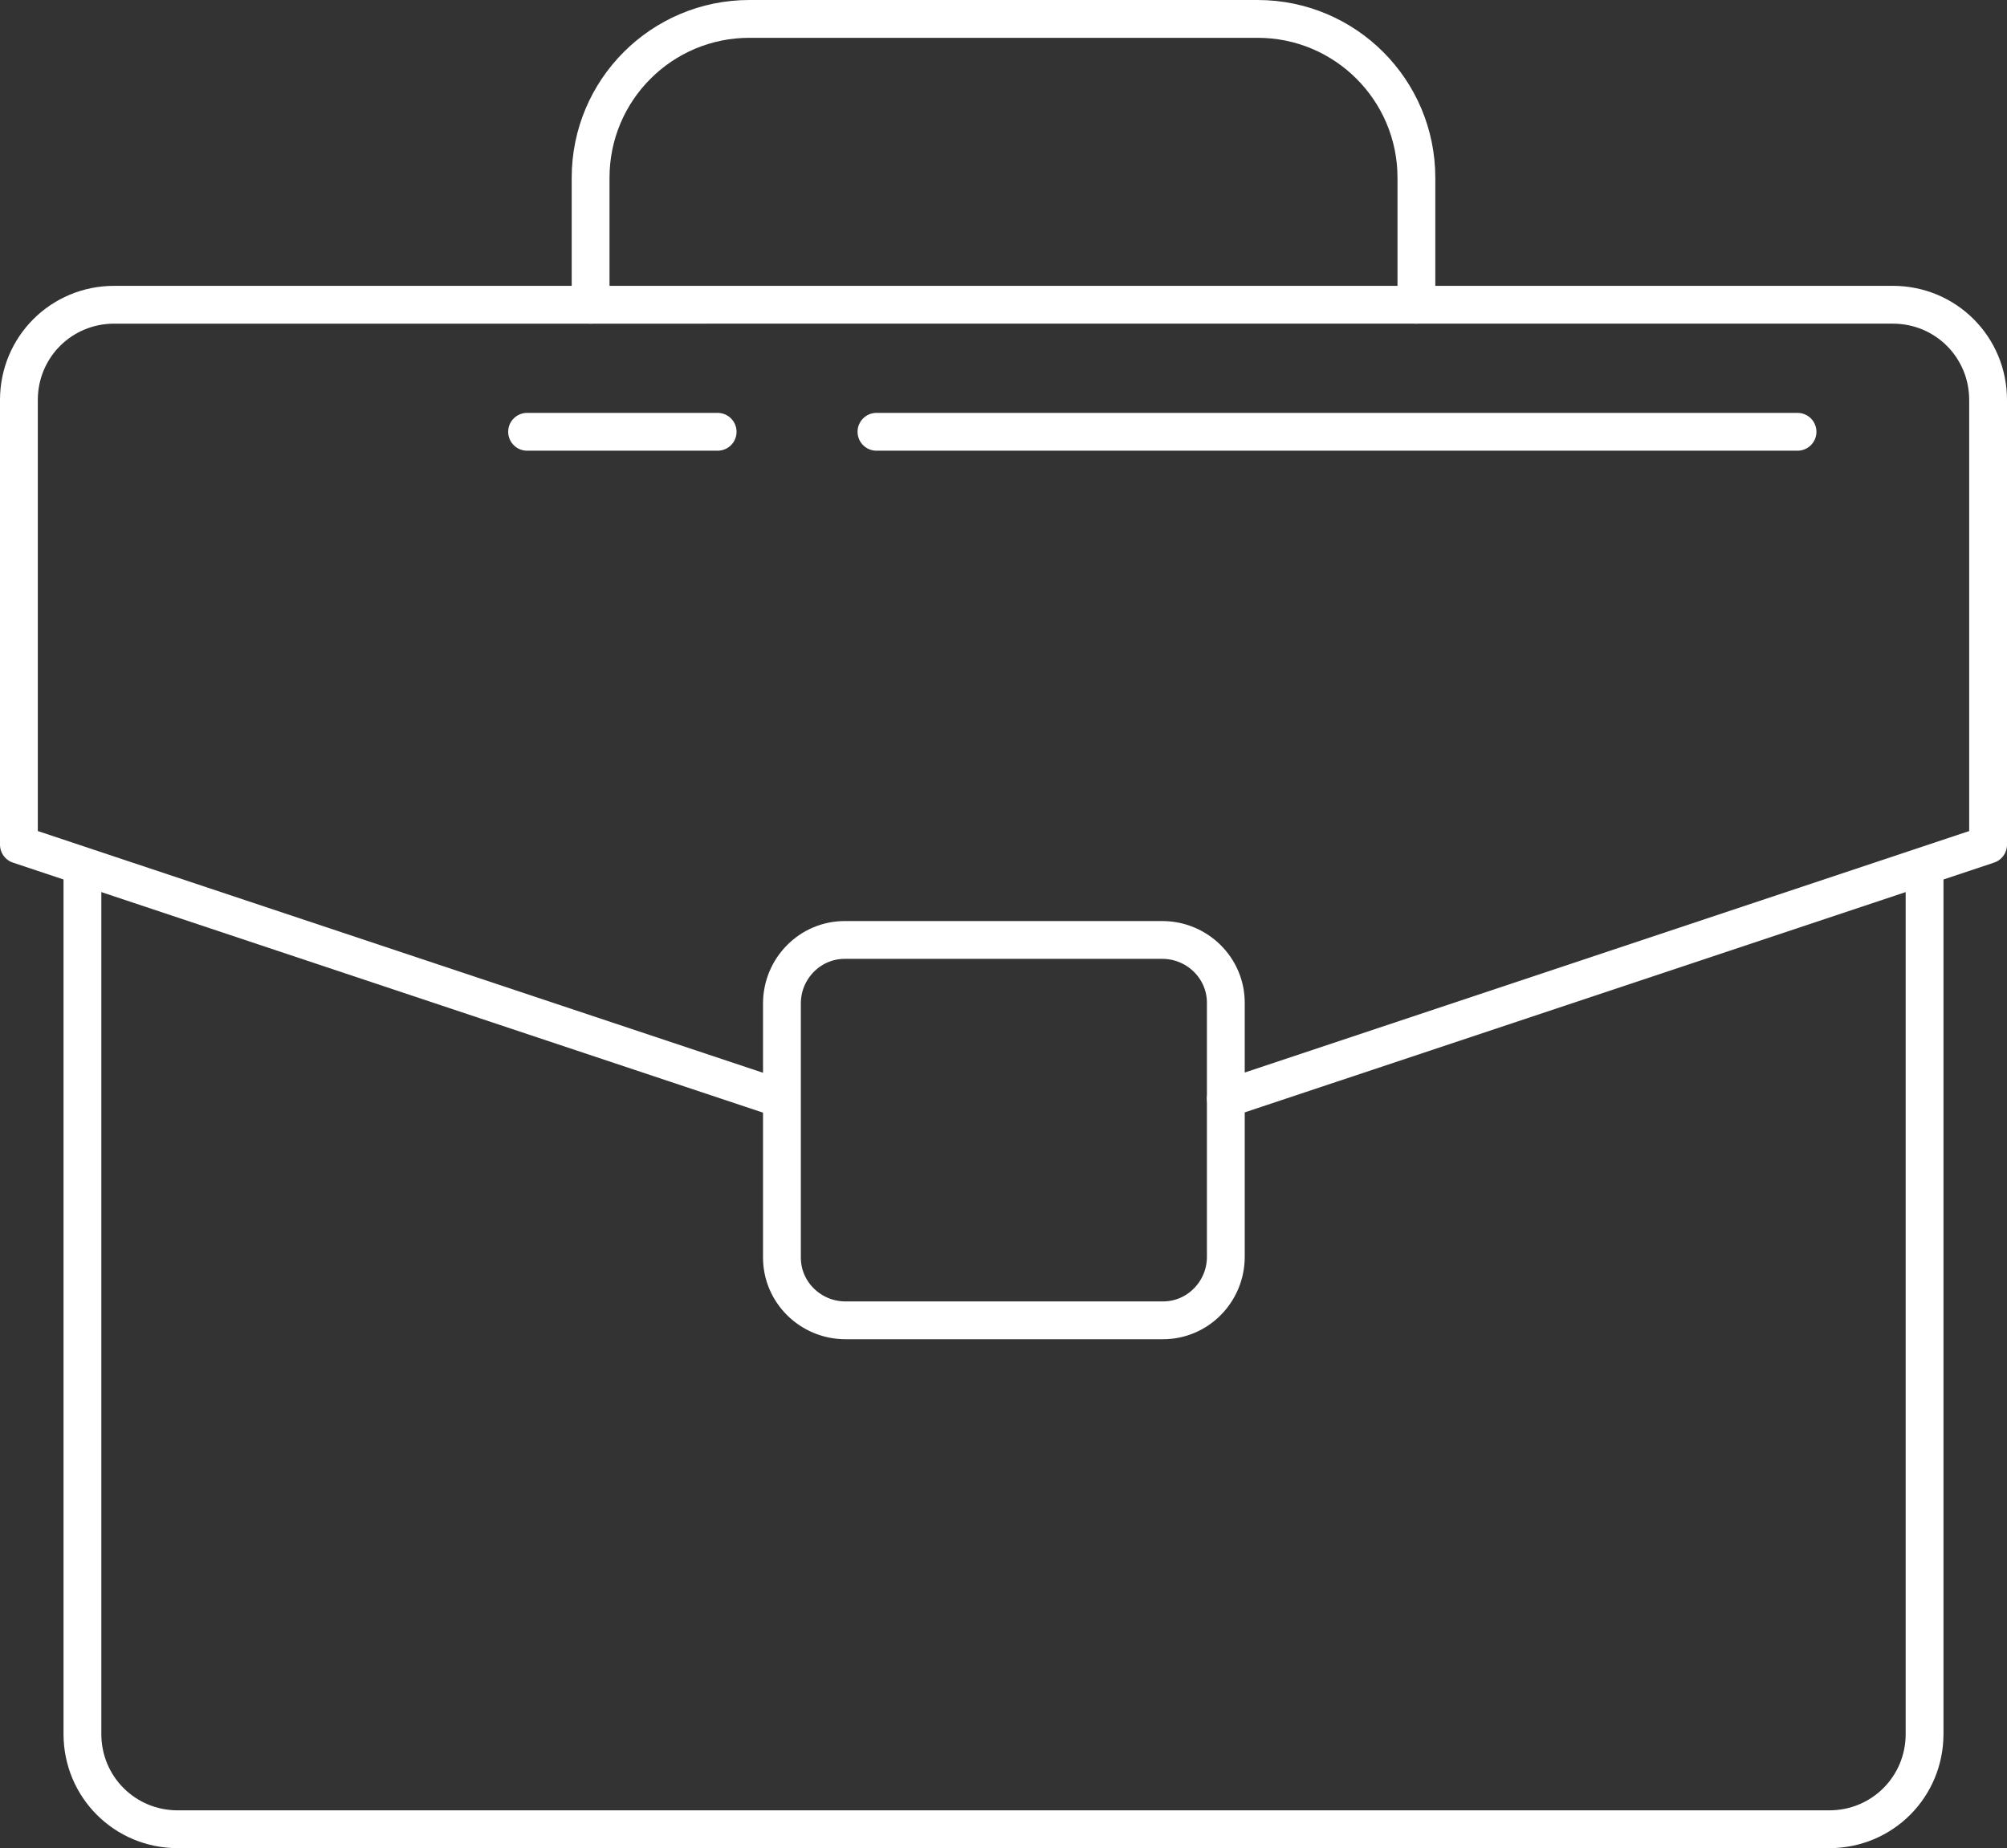 <?xml version="1.0" encoding="UTF-8"?><svg id="ln1" xmlns="http://www.w3.org/2000/svg" viewBox="0 0 26.54 24.44"><rect x="0" y="0" width="26.54" height="24.44" fill="#333333" stroke="none"/><defs><style>.cls-1{fill:none;stroke:#fff;stroke-linecap:round;stroke-linejoin:round;stroke-width:.5px;}</style></defs><g id="g1509"><path id="path1494" class="cls-1" d="m25.45,11.59v11.34c0,.7-.56,1.26-1.26,1.26H2.35c-.7,0-1.26-.56-1.26-1.26,0,0,0,0,0,0v-11.34"/><path id="rect1482" class="cls-1" d="m16.21,14.53l10.08-3.36v-5.88c0-.7-.56-1.26-1.26-1.26,0,0,0,0,0,0H1.51c-.7,0-1.26.56-1.26,1.26,0,0,0,0,0,0v5.88l10.08,3.36"/><path id="rect1487" class="cls-1" d="m11.17,12.43h4.2c.46,0,.84.37.84.83,0,0,0,0,0,0v3.36c0,.46-.37.84-.83.84,0,0,0,0,0,0h-4.2c-.46,0-.84-.37-.84-.83,0,0,0,0,0,0v-3.36c0-.46.37-.84.83-.84,0,0,0,0,0,0Z"/><path id="rect1496" class="cls-1" d="m7.81,4.03v-1.68c0-1.16.94-2.1,2.1-2.1h0s6.72,0,6.72,0c1.16,0,2.1.94,2.1,2.1,0,0,0,0,0,0v1.68"/><path id="path1499" class="cls-1" d="m23.77,5.71h-12.18"/><path id="path1501" class="cls-1" d="m9.49,5.71h-2.52"/></g></svg>